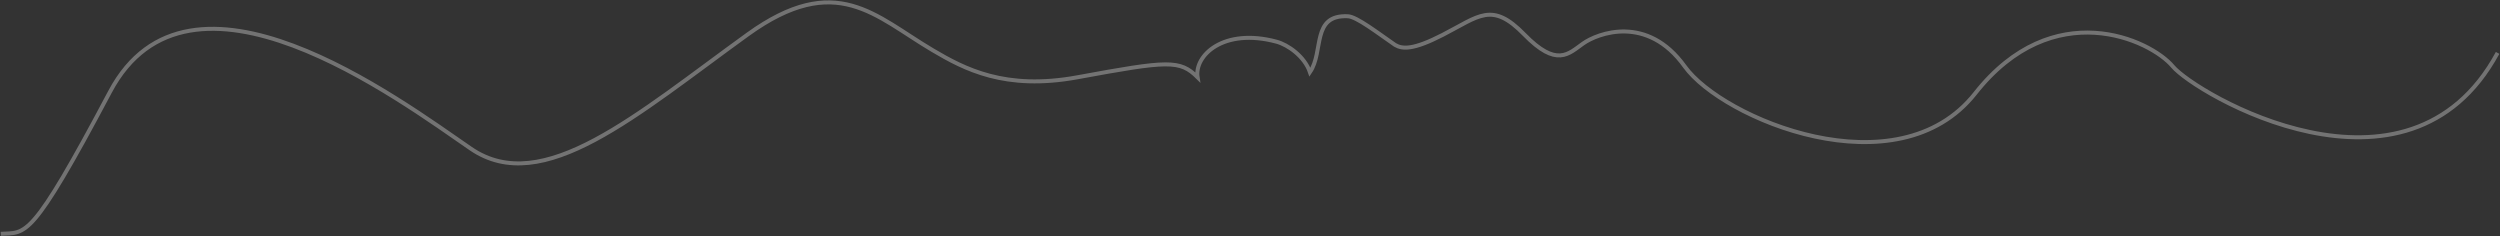 <svg width="3133" height="296" viewBox="0 0 3133 296" fill="none" xmlns="http://www.w3.org/2000/svg">
<rect x="0" y="0" width="3133" height="296" fill="#333333" stroke="none"/>
<path opacity="0.35" d="M3130 66.285C3017.35 274.417 2751.13 116.99 2722.97 83.275C2694.8 49.56 2572.85 -6.721 2475.35 116.99C2377.84 240.702 2158.38 148.847 2111.35 83.275C2064.33 17.703 2002.16 41.606 1983.82 54.615C1965.49 67.623 1950.88 84.868 1910.23 43.188C1869.58 1.509 1853.9 20.103 1807.94 43.73C1771.17 62.632 1757.46 61.782 1748.16 56.197C1726.91 41.606 1700.34 20.882 1689.18 20.368C1643.05 18.245 1659.42 64.448 1641.62 90.454C1634.98 70.819 1614.25 56.123 1599.64 52.225C1532.95 34.438 1496.55 69.747 1500.81 96.814C1478.49 74.78 1464.41 75.842 1350.43 96.814C1259.24 113.592 1208.55 86.338 1168.7 62.834C1096.69 20.368 1047.97 -36.879 937.017 43.188C798.328 143.272 680.097 248.135 590.029 186.279C499.961 124.424 237.196 -72.293 137.829 115.132C38.462 302.557 32.883 291.142 1 293" stroke="#EBEBEB" stroke-width="5"/>
</svg>
